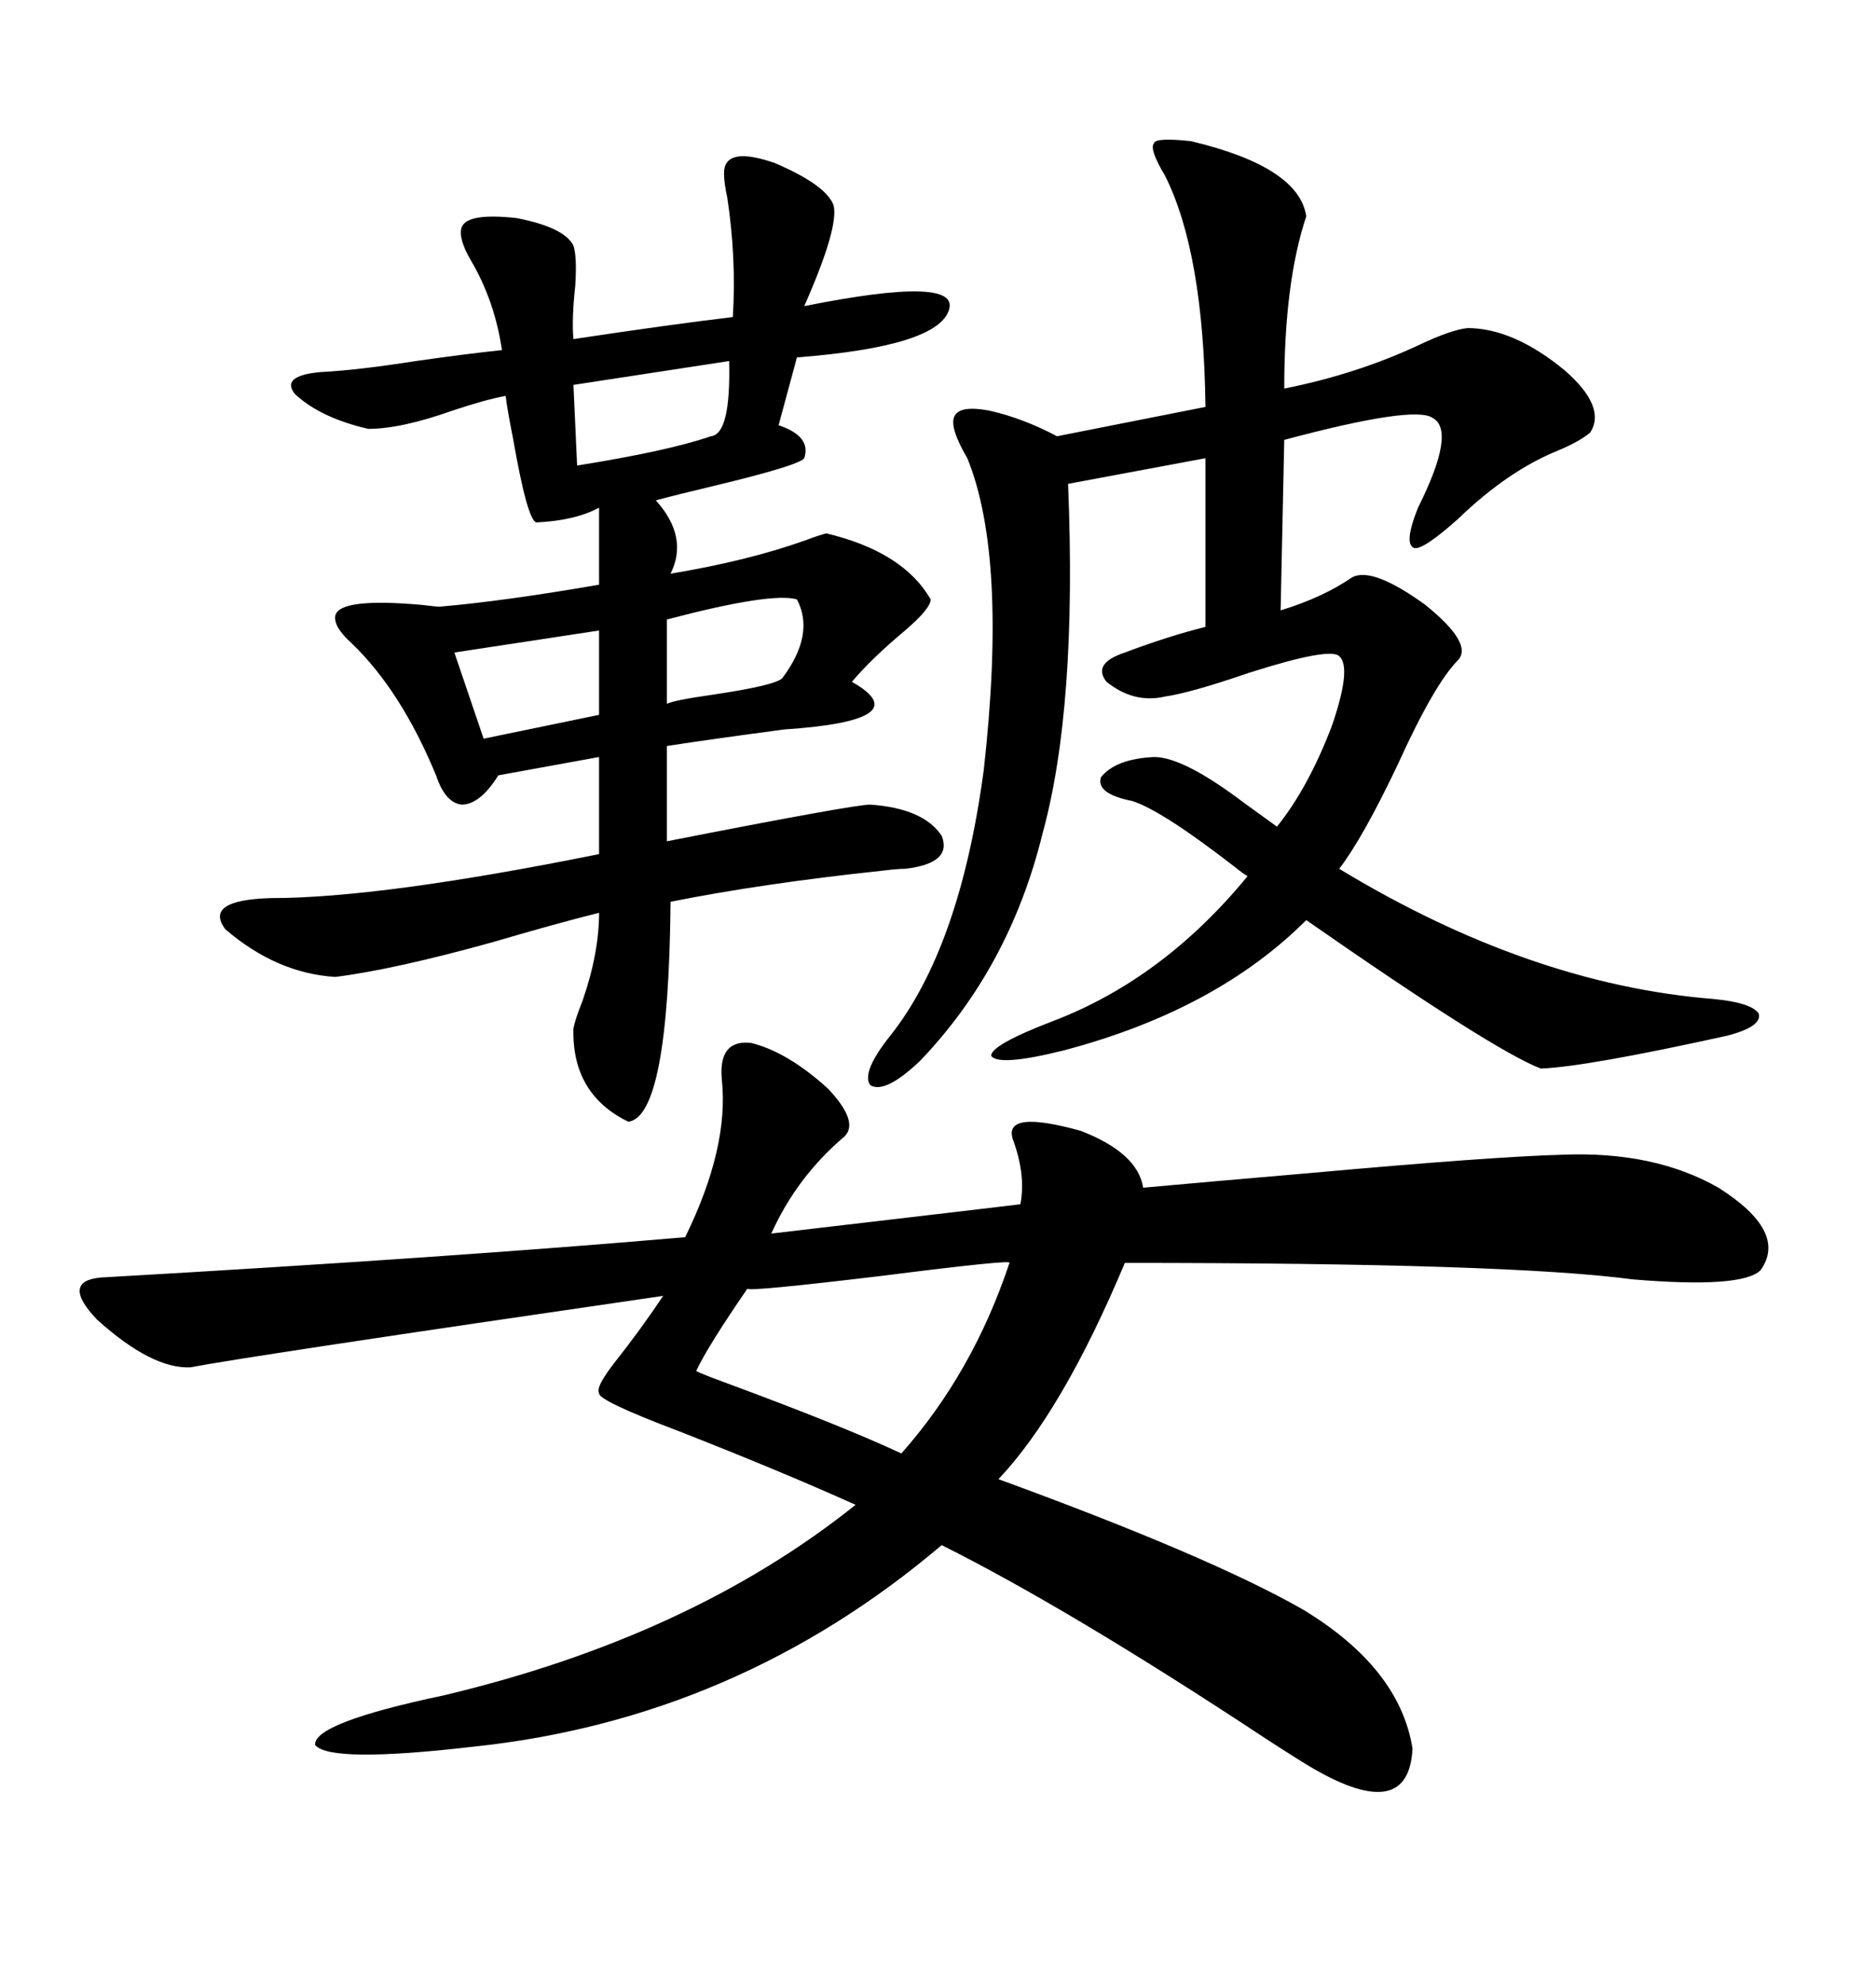 <svg xmlns="http://www.w3.org/2000/svg" xmlns:xlink="http://www.w3.org/1999/xlink" width="300" height="317.285"><path d="M120.12 166.70L120.12 166.70Q125.98 168.16 132.42 174.02L132.42 174.02Q137.40 179.30 135.06 181.64L135.06 181.64Q127.44 188.09 123.34 197.17L123.34 197.17Q163.48 192.48 163.18 192.48L163.18 192.48Q164.06 187.79 162.01 182.23L162.01 182.23Q160.25 177.25 172.85 180.76L172.85 180.76Q181.93 184.28 182.81 189.84L182.81 189.84Q192.48 188.96 209.47 187.50L209.47 187.50Q238.77 184.86 249.90 184.57L249.90 184.57Q264.55 183.98 274.80 189.84L274.80 189.84Q285.94 196.88 281.54 203.03L281.54 203.03Q278.61 205.96 261.04 204.49L261.04 204.49Q241.41 201.86 179.88 201.86L179.88 201.86Q169.92 225.59 159.67 236.43L159.67 236.43Q193.36 248.73 208.30 257.23L208.30 257.23Q223.83 266.60 225.88 279.49L225.88 279.49Q225.29 291.50 210.06 282.71L210.06 282.71Q208.01 281.54 202.15 277.73L202.15 277.73Q171.09 257.23 150.59 246.97L150.59 246.97Q117.77 274.80 75.59 279.20L75.59 279.20Q52.73 281.84 50.39 278.91L50.39 278.91Q50.10 275.39 70.90 271.00L70.90 271.00Q110.45 261.62 136.82 240.53L136.82 240.53Q125.10 235.25 108.69 228.81L108.69 228.81Q95.51 223.83 95.80 222.66L95.80 222.66Q95.21 221.78 98.14 217.97L98.14 217.97Q102.54 212.40 106.05 207.13L106.05 207.13Q39.55 216.80 30.47 218.55L30.47 218.55Q24.32 218.85 15.53 210.94L15.53 210.94Q9.67 204.79 16.11 204.20L16.11 204.20Q72.36 200.98 109.57 197.75L109.57 197.75Q116.60 183.40 115.43 172.56L115.43 172.56Q114.84 166.11 120.12 166.70ZM116.02 26.37L116.02 26.37Q117.19 23.73 123.93 26.07L123.93 26.07Q132.13 29.59 133.30 32.81L133.30 32.81Q134.18 36.33 128.61 48.93L128.61 48.93Q153.52 43.95 151.76 49.51L151.76 49.51Q150 55.37 127.44 57.13L127.44 57.13L124.51 67.97Q129.79 69.73 128.61 73.24L128.61 73.24Q127.73 74.41 114.26 77.64L114.26 77.64Q108.11 79.10 104.88 79.98L104.88 79.98Q110.16 85.84 107.23 91.70L107.23 91.70Q119.53 89.65 128.61 86.43L128.61 86.43Q130.96 85.55 132.13 85.25L132.13 85.25Q144.43 88.18 148.83 95.80L148.83 95.80Q148.83 97.27 144.73 100.78L144.73 100.78Q139.45 105.18 136.23 108.98L136.23 108.98Q147.07 115.14 125.39 116.60L125.39 116.60Q114.26 118.07 106.64 119.24L106.64 119.24L106.64 134.47Q136.52 128.61 139.16 128.61L139.16 128.61Q147.66 129.20 150.59 133.59L150.59 133.59Q152.34 137.99 144.73 138.87L144.73 138.87Q143.55 138.87 141.21 139.16L141.21 139.16Q121.88 141.21 107.23 144.14L107.23 144.14Q106.93 178.42 100.49 179.30L100.49 179.30Q91.41 174.90 91.70 164.36L91.70 164.36Q91.99 162.89 93.16 159.96L93.16 159.96Q95.80 152.34 95.80 145.90L95.80 145.90Q88.77 147.66 78.81 150.59L78.81 150.59Q62.99 154.98 53.61 156.15L53.61 156.15Q44.24 155.57 36.04 148.54L36.04 148.54Q32.52 143.85 43.36 143.55L43.36 143.55Q60.94 143.55 95.80 136.52L95.80 136.52L95.80 121.00L79.69 123.93Q76.76 128.61 73.83 128.61L73.83 128.61Q71.19 128.32 69.73 123.93L69.73 123.93Q64.16 110.45 56.25 102.83L56.25 102.83Q53.32 100.20 53.61 98.44L53.61 98.44Q54.20 95.51 67.38 96.68L67.38 96.68Q69.73 96.97 70.31 96.97L70.31 96.97Q80.57 96.09 95.80 93.46L95.80 93.46L95.80 81.15Q91.99 83.20 85.84 83.50L85.84 83.50Q84.38 83.50 82.03 70.02L82.03 70.02Q81.15 65.63 80.86 63.28L80.86 63.28Q77.64 63.87 72.36 65.63L72.36 65.63Q64.16 68.55 58.89 68.55L58.89 68.55Q51.27 66.80 47.17 62.99L47.17 62.99Q44.82 60.06 51.27 59.47L51.27 59.47Q57.13 59.18 66.50 57.71L66.50 57.71Q74.71 56.54 80.27 55.96L80.27 55.96Q79.10 48.05 75.29 41.60L75.29 41.60Q73.24 38.09 73.83 36.33L73.83 36.33Q74.71 33.98 82.62 34.86L82.62 34.86Q90.23 36.33 91.70 39.26L91.70 39.26Q92.29 41.02 91.99 45.70L91.99 45.70Q91.41 50.98 91.70 54.20L91.70 54.20Q107.23 51.86 117.19 50.68L117.19 50.68Q117.77 41.31 116.31 31.64L116.31 31.64Q115.43 27.54 116.02 26.37ZM190.43 22.56L190.43 22.56Q207.71 26.66 208.89 34.57L208.89 34.57Q205.37 45.12 205.37 62.11L205.37 62.11Q217.09 59.77 227.05 55.08L227.05 55.08Q232.03 52.73 234.67 52.44L234.67 52.44Q241.99 52.44 250.20 59.18L250.20 59.18Q256.93 65.04 254.30 69.14L254.30 69.14Q252.54 70.61 249.02 72.07L249.02 72.07Q241.11 75.29 233.20 82.91L233.20 82.91Q227.64 87.89 226.17 87.60L226.17 87.60Q224.41 87.01 226.76 81.15L226.76 81.15Q232.91 68.85 229.10 66.80L229.10 66.80Q226.17 64.75 205.37 70.31L205.37 70.31L204.79 97.56Q211.52 95.51 216.21 92.29L216.21 92.29Q219.43 90.53 227.93 96.68L227.93 96.68Q235.55 102.83 233.20 105.47L233.20 105.47Q229.39 109.28 223.54 122.17L223.54 122.17Q217.97 133.89 214.16 138.87L214.16 138.87Q244.63 157.32 273.93 159.67L273.93 159.67Q280.08 160.25 281.25 162.01L281.25 162.01Q281.84 164.06 276.27 165.53L276.27 165.53Q253.71 170.51 246.39 170.80L246.39 170.80Q238.77 167.87 208.89 147.07L208.89 147.07Q194.53 161.43 170.21 167.87L170.21 167.87Q159.67 170.51 158.50 168.75L158.50 168.75Q158.50 166.99 168.46 163.18L168.46 163.18Q186.04 156.45 199.51 140.04L199.51 140.04Q198.93 139.75 197.46 138.57L197.46 138.57Q185.74 129.49 181.05 128.03L181.05 128.03Q175.20 126.86 176.07 124.22L176.07 124.22Q178.42 121.29 184.57 121.00L184.57 121.00Q189.26 121.00 198.93 128.32L198.93 128.32Q202.15 130.66 204.20 132.13L204.20 132.13Q209.18 125.98 212.99 116.02L212.99 116.02Q216.21 106.64 214.16 104.88L214.16 104.88Q212.70 103.42 199.80 107.52L199.80 107.52Q190.43 110.74 186.33 111.33L186.33 111.33Q181.35 112.50 176.95 108.98L176.95 108.98Q174.61 106.05 179.88 104.30L179.88 104.30Q186.91 101.66 192.77 100.20L192.77 100.20L192.77 73.24L170.80 77.34Q172.27 113.09 166.70 133.30L166.70 133.30Q161.43 154.69 147.07 169.63L147.07 169.63Q141.50 174.90 139.16 173.44L139.16 173.44Q137.70 171.39 142.38 165.53L142.38 165.53Q153.52 151.46 157.32 123.05L157.32 123.05Q161.13 89.06 154.69 73.24L154.69 73.24Q151.76 68.26 152.64 66.50L152.64 66.50Q153.52 64.75 158.20 65.63L158.20 65.63Q163.48 66.80 169.04 69.73L169.04 69.73L192.77 65.04Q192.48 40.43 186.33 28.13L186.33 28.13Q183.69 23.73 184.57 22.85L184.57 22.85Q184.86 21.97 190.43 22.56ZM161.43 201.86L161.43 201.86Q162.01 201.27 141.21 203.91L141.21 203.91Q119.24 206.54 119.53 205.96L119.53 205.96Q113.09 215.33 111.33 219.14L111.33 219.14Q112.50 219.73 115.72 220.90L115.72 220.90Q134.77 227.93 144.14 232.32L144.14 232.32Q155.57 219.43 161.43 201.86ZM116.60 57.71L116.60 57.71L91.70 61.52L92.29 74.41Q106.93 72.07 113.67 69.73L113.67 69.73Q116.89 69.43 116.60 57.71ZM95.80 100.78L72.66 104.30L77.34 118.07L95.80 114.26L95.80 100.78ZM127.44 95.80L127.44 95.80Q123.34 94.63 106.64 99.02L106.64 99.02L106.64 112.50Q107.81 111.91 113.96 111.04L113.96 111.04Q123.93 109.57 125.10 108.40L125.10 108.40Q130.37 101.37 127.44 95.80Z"/></svg>